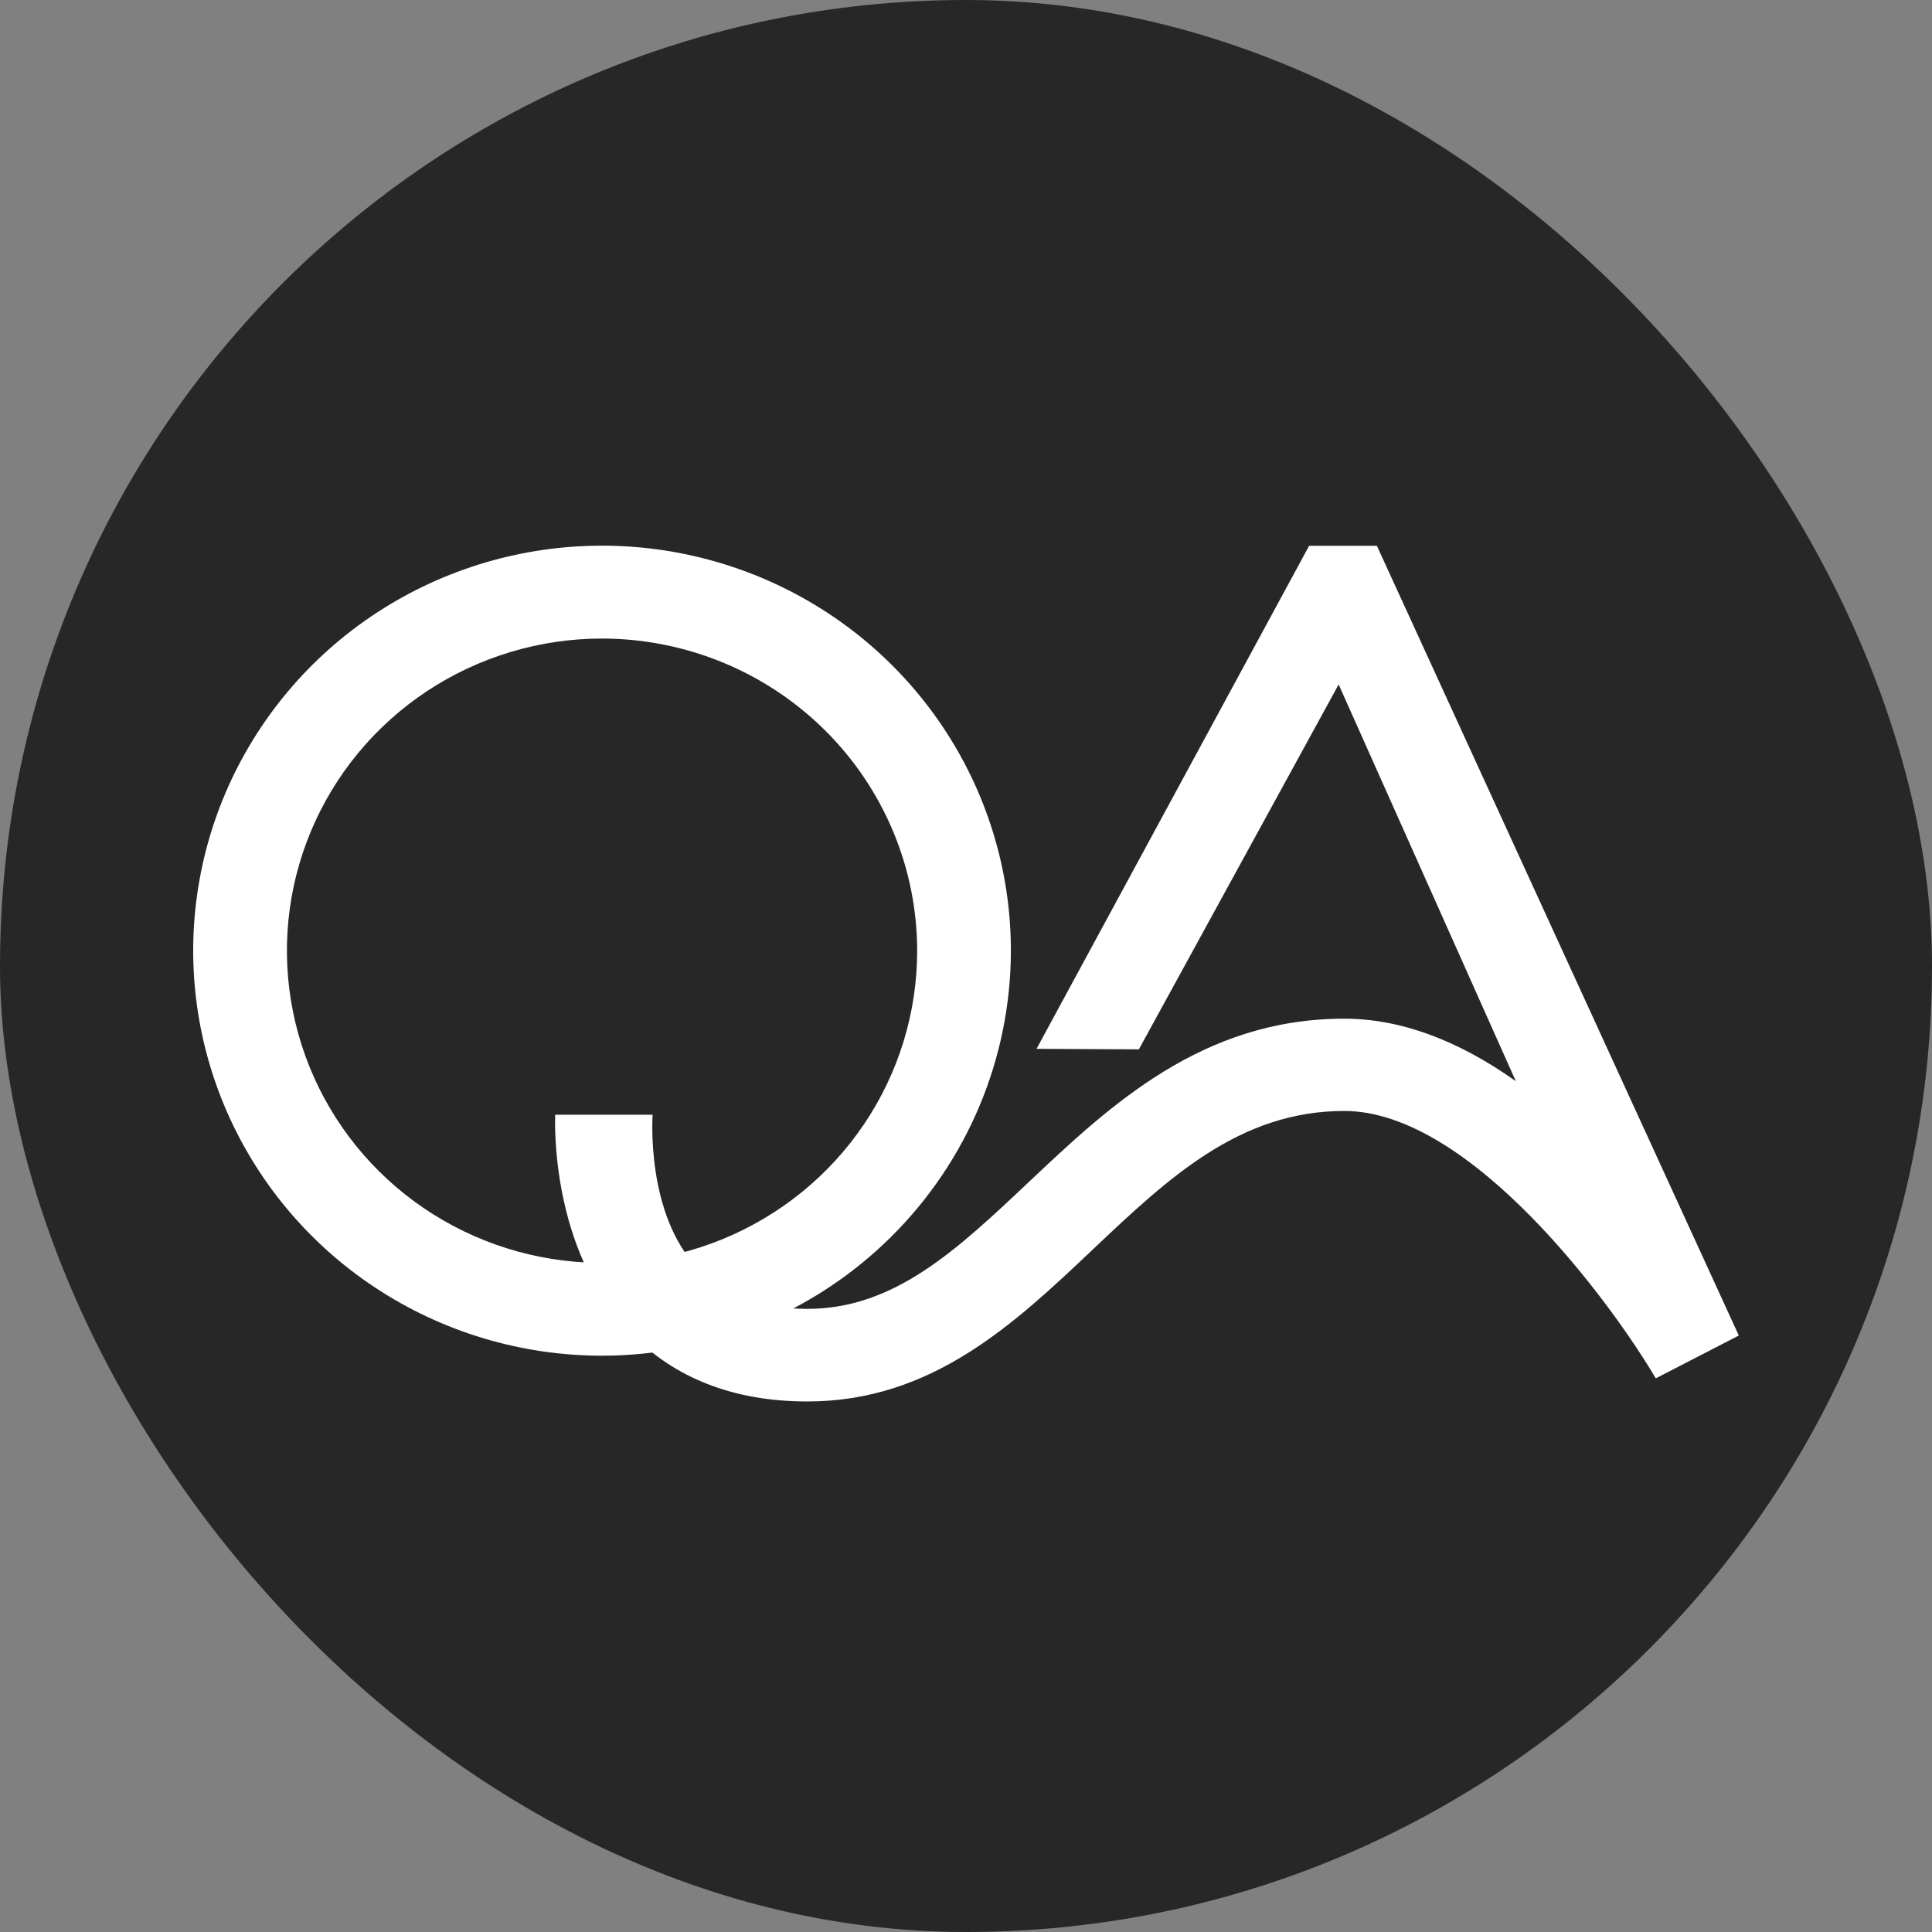 <svg width="120" height="120" viewBox="0 0 120 120" fill="none" xmlns="http://www.w3.org/2000/svg">
<rect x="0" y="0" width="120" height="120" fill="#808080" stroke="none"/>
<rect width="120" height="120" rx="60" fill="#272727"/>
<path d="M37.396 84.205C32.374 84.205 27.464 82.73 23.288 79.966C19.111 77.203 15.856 73.274 13.934 68.677C12.011 64.081 11.508 59.022 12.488 54.142C13.467 49.263 15.886 44.78 19.437 41.261C22.988 37.743 27.513 35.347 32.439 34.376C37.365 33.405 42.471 33.903 47.111 35.807C51.752 37.711 55.718 40.935 58.508 45.072C61.299 49.209 62.788 54.073 62.788 59.049C62.781 65.718 60.103 72.112 55.343 76.828C50.583 81.544 44.129 84.197 37.396 84.205ZM37.396 39.661C33.525 39.661 29.741 40.798 26.521 42.928C23.302 45.059 20.793 48.087 19.311 51.63C17.83 55.173 17.442 59.072 18.197 62.833C18.952 66.595 20.817 70.05 23.554 72.762C26.291 75.473 29.779 77.32 33.576 78.068C37.373 78.816 41.309 78.432 44.885 76.964C48.462 75.496 51.519 73.011 53.669 69.822C55.82 66.633 56.968 62.884 56.967 59.049C56.961 53.909 54.897 48.981 51.228 45.347C47.559 41.712 42.585 39.668 37.396 39.661Z" fill="white"/>
<path d="M50.145 87.047C45.579 87.047 41.877 85.605 39.138 82.759C34.135 77.557 34.481 69.574 34.481 69.237H40.535C40.535 69.288 40.091 75.426 43.374 78.814C44.99 80.484 47.206 81.296 50.145 81.296C55.549 81.296 59.417 77.647 63.897 73.421C68.942 68.658 74.663 63.272 83.493 63.272C86.948 63.272 90.513 64.576 94.15 67.154L83.146 42.513L70.738 65.177L64.381 65.145L81.311 33.902H85.521L108 82.952L102.842 85.612C100.13 80.999 91.363 69.004 83.493 69.004C76.994 69.004 72.582 73.156 67.913 77.573C62.979 82.247 57.88 87.047 50.145 87.047Z" fill="white"/>
</svg>
